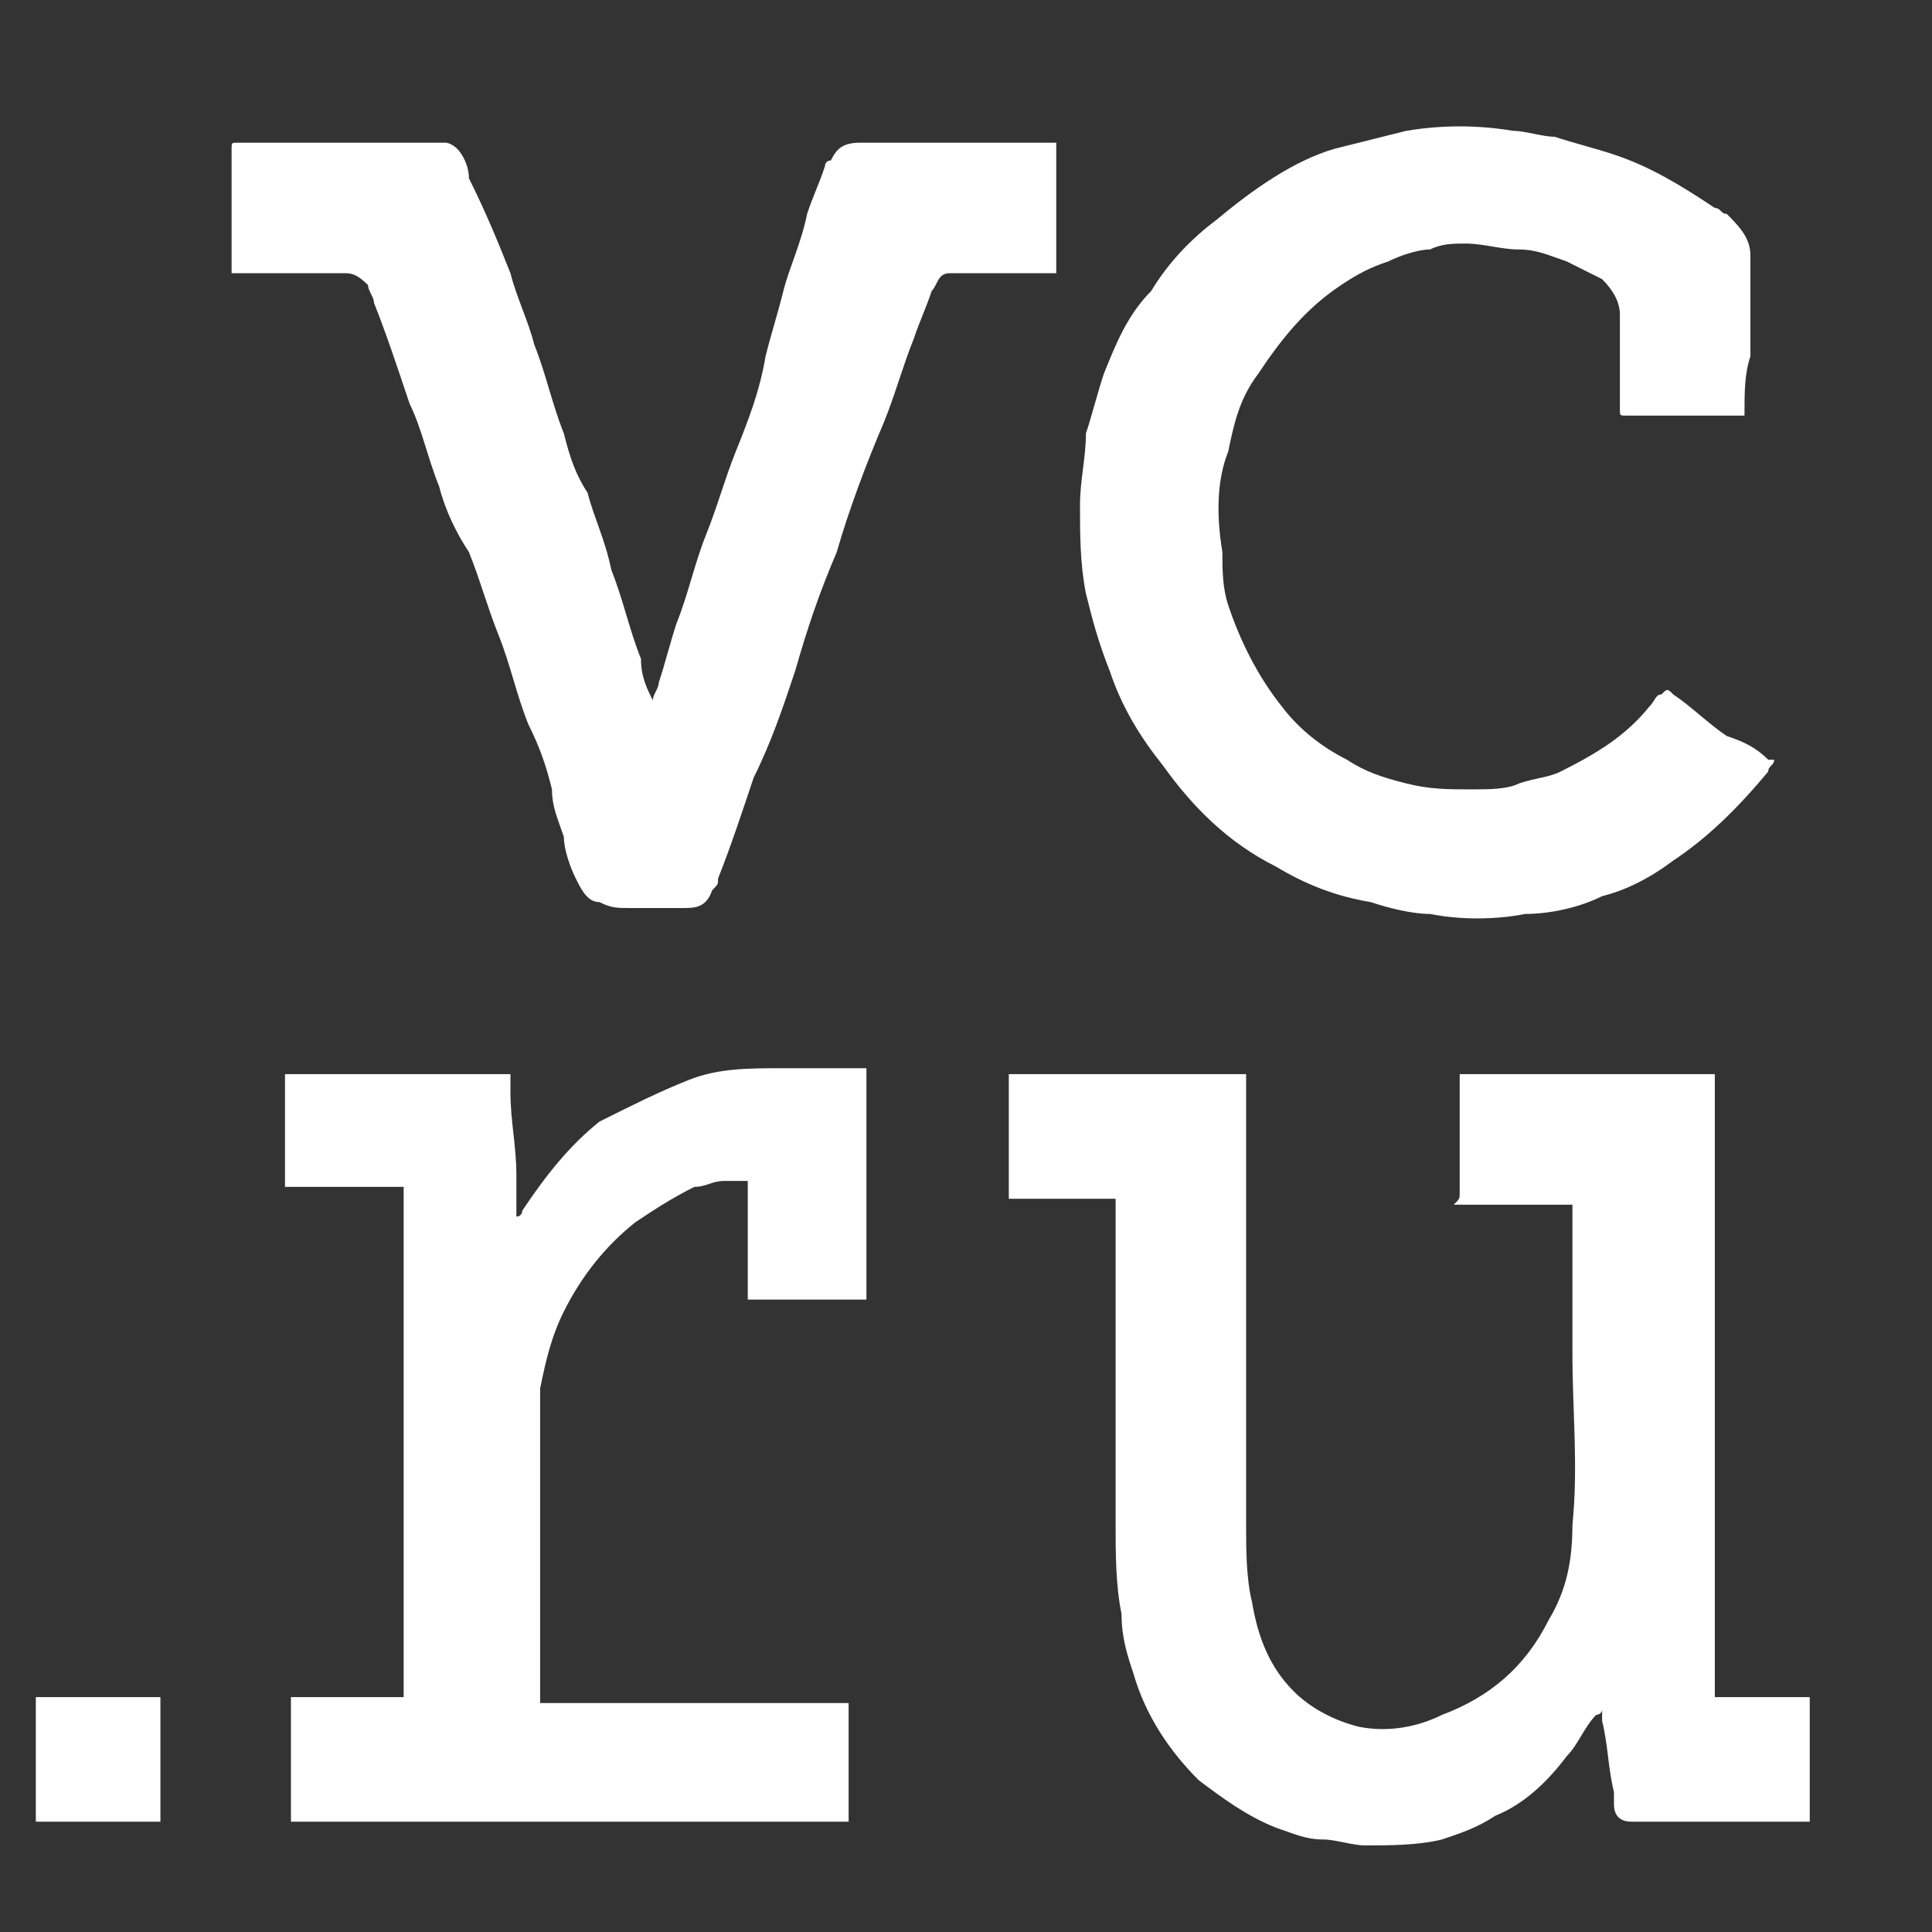 <?xml version="1.0" encoding="utf-8"?>
<!-- Generator: Adobe Illustrator 27.0.0, SVG Export Plug-In . SVG Version: 6.00 Build 0)  -->
<svg version="1.1" id="Layer_1" xmlns="http://www.w3.org/2000/svg" xmlns:xlink="http://www.w3.org/1999/xlink" x="0px" y="0px"
	 viewBox="0 0 48 48" style="enable-background:new 0 0 48 48;" xml:space="preserve">
<rect x="0" y="0" width="48" height="48" fill="#333333" stroke="none"/>
<style type="text/css">
	.st0{fill:#FFFFFF;}
</style>
<symbol  id="icon-vc" viewBox="-15 -14.5 30 29">
	<path class="st0" d="M11.4,12.2c0,0.1-0.1,0.1-0.1,0.1c-0.2,0.2-0.3,0.5-0.5,0.7c-0.3,0.4-0.7,0.8-1.2,1c-0.3,0.2-0.6,0.3-0.9,0.4
		c-0.4,0.1-0.9,0.1-1.3,0.1c-0.2,0-0.5-0.1-0.7-0.1c-0.3,0-0.5-0.1-0.8-0.2C5.4,14,5,13.7,4.6,13.4c-0.5-0.5-0.9-1.1-1.1-1.8
		c-0.1-0.3-0.2-0.6-0.2-1c-0.1-0.5-0.1-1-0.1-1.6c0-1.7,0-3.5,0-5.2c0-0.1,0-0.1,0-0.2c-0.6,0-1.2,0-1.8,0c0-0.1,0-2,0-2.1
		c0.1,0,3.8,0,4,0c0,0.1,0,0.3,0,0.4c0,1.8,0,3.6,0,5.4c0,0.6,0,1.2,0,1.8c0,0.4,0,0.9,0.1,1.3c0.1,0.6,0.3,1.1,0.7,1.5
		c0.3,0.3,0.7,0.5,1.1,0.6c0.5,0.1,1,0,1.4-0.2c0.8-0.3,1.4-0.8,1.8-1.6c0.3-0.5,0.4-1,0.4-1.6c0.1-1,0-1.9,0-2.9c0-0.7,0-1.5,0-2.2
		c0-0.1,0-0.2,0-0.3c-0.1,0-0.1,0-0.2,0c-0.6,0-1.1,0-1.7,0c0,0-0.1,0-0.1,0C9,3.6,9,3.6,9,3.5c0,0,0,0,0-0.1c0-0.6,0-1.2,0-1.8
		c0,0,0-0.1,0-0.1c0.1,0,4.2,0,4.3,0c0,3.5,0,7,0,10.5c0.6,0,1.1,0,1.6,0c0,0.1,0,2,0,2.1c0,0-0.1,0-0.1,0c-0.9,0-1.8,0-2.8,0
		c0,0-0.1,0-0.1,0c-0.2,0-0.3-0.1-0.3-0.3c0-0.1,0-0.1,0-0.2c-0.1-0.4-0.1-0.8-0.2-1.2c0-0.1,0-0.1,0-0.2
		C11.4,12.3,11.4,12.2,11.4,12.2z"/>
	<path class="st0" d="M13.8-9.6c-0.1,0-0.1,0-0.1,0c-0.6,0-1.2,0-1.8,0c0,0,0,0-0.1,0c-0.1,0-0.1,0-0.1-0.1c0-0.4,0-0.7,0-1.1
		c0-0.2,0-0.4,0-0.5c0-0.2-0.1-0.4-0.3-0.6c-0.2-0.1-0.4-0.2-0.6-0.3c-0.3-0.1-0.5-0.2-0.8-0.2c-0.3,0-0.6-0.1-0.9-0.1
		c-0.2,0-0.4,0-0.6,0.1c-0.2,0-0.5,0.1-0.7,0.2C7.5-12.1,7.3-12,7-11.8c-0.6,0.4-1,0.9-1.4,1.5C5.3-9.9,5.2-9.5,5.1-9
		C4.9-8.5,4.9-7.9,5-7.3C5-7,5-6.7,5.1-6.4C5.3-5.8,5.6-5.2,6-4.7C6.3-4.3,6.7-4,7.1-3.8c0.3,0.2,0.6,0.3,1,0.4
		c0.4,0.1,0.7,0.1,1.1,0.1c0.3,0,0.6,0,0.8-0.1c0.3-0.1,0.5-0.1,0.7-0.2c0.6-0.3,1.1-0.6,1.5-1.1c0.1-0.1,0.1-0.2,0.2-0.2
		c0.1-0.1,0.1-0.1,0.2,0c0.3,0.2,0.6,0.5,0.9,0.7C13.8-4.1,14-4,14.2-3.8c0,0,0,0,0.1,0c0,0.1-0.1,0.1-0.1,0.2
		c-0.5,0.6-1,1.1-1.6,1.5c-0.4,0.3-0.8,0.5-1.2,0.6c-0.4,0.2-0.9,0.3-1.3,0.3c-0.5,0.1-1.1,0.1-1.6,0c-0.3,0-0.7-0.1-1-0.2
		C6.9-1.5,6.4-1.7,5.9-2C5.1-2.4,4.5-3,4-3.7c-0.4-0.5-0.7-1-0.9-1.6C2.9-5.8,2.8-6.2,2.7-6.6C2.6-7.1,2.6-7.6,2.6-8.1
		c0-0.4,0.1-0.8,0.1-1.2c0.1-0.3,0.2-0.7,0.3-1c0.2-0.5,0.4-1,0.8-1.4c0.3-0.5,0.7-0.9,1.1-1.2c0.6-0.5,1.3-1,2-1.2
		c0.4-0.1,0.8-0.2,1.2-0.3c0.6-0.1,1.2-0.1,1.8,0c0.2,0,0.5,0.1,0.7,0.1c0.3,0.1,0.7,0.2,1,0.3c0.6,0.2,1.1,0.5,1.7,0.9
		c0.1,0,0.1,0.1,0.2,0.1c0.2,0.2,0.4,0.4,0.4,0.7c0,0.6,0,1.2,0,1.7C13.8-10.3,13.8-10,13.8-9.6C13.8-9.6,13.8-9.6,13.8-9.6z"/>
	<path class="st0" d="M-4.6-4.8c0-0.1,0.1-0.2,0.1-0.3c0.1-0.3,0.2-0.7,0.3-1c0.2-0.5,0.3-1,0.5-1.5c0.2-0.5,0.3-0.9,0.5-1.4
		c0.2-0.5,0.4-1,0.5-1.6c0.1-0.4,0.2-0.7,0.3-1.1c0.1-0.4,0.3-0.8,0.4-1.3c0.1-0.3,0.2-0.5,0.3-0.8c0,0,0-0.1,0.1-0.1
		c0.1-0.2,0.2-0.3,0.5-0.3c0.2,0,0.4,0,0.6,0c0.8,0,1.7,0,2.5,0c0.1,0,0.1,0,0.2,0c0,0.7,0,1.4,0,2.2c0,0-0.1,0-0.1,0
		c-0.5,0-1,0-1.4,0c-0.1,0-0.2,0-0.3,0c-0.2,0-0.2,0.2-0.3,0.3c-0.1,0.3-0.2,0.5-0.3,0.8c-0.2,0.5-0.3,0.9-0.5,1.4
		C-1-8.8-1.3-8-1.5-7.3c-0.3,0.7-0.5,1.3-0.7,2c-0.2,0.6-0.4,1.2-0.7,1.8c-0.2,0.6-0.4,1.2-0.6,1.7c0,0.1,0,0.1-0.1,0.2
		c-0.1,0.3-0.3,0.3-0.5,0.3c-0.3,0-0.6,0-0.9,0c-0.2,0-0.3,0-0.5-0.1c-0.2,0-0.3-0.2-0.4-0.4c-0.1-0.2-0.2-0.5-0.2-0.7
		c-0.1-0.3-0.2-0.5-0.2-0.8c-0.1-0.4-0.2-0.7-0.4-1.1c-0.2-0.5-0.3-1-0.5-1.5c-0.2-0.5-0.3-0.9-0.5-1.4C-7.9-7.6-8.1-8-8.2-8.4
		c-0.2-0.5-0.3-1-0.5-1.4c-0.2-0.6-0.4-1.2-0.6-1.7c0-0.1-0.1-0.2-0.1-0.3C-9.6-12-9.7-12-9.8-12c-0.2,0-0.4,0-0.6,0
		c-0.4,0-0.8,0-1.2,0c0,0,0,0-0.1,0c0,0,0-0.1,0-0.1c0-0.6,0-1.2,0-1.9c0,0,0,0,0-0.1c0-0.1,0-0.1,0.1-0.1c0,0,0.1,0,0.1,0
		c0.9,0,1.8,0,2.6,0c0.3,0,0.5,0,0.8,0c0.1,0,0.2,0.1,0.2,0.1c0.1,0.1,0.2,0.3,0.2,0.5C-7.4-13-7.2-12.5-7-12
		c0.1,0.4,0.3,0.8,0.4,1.2c0.2,0.5,0.3,1,0.5,1.5c0.1,0.4,0.2,0.7,0.4,1c0.1,0.4,0.3,0.8,0.4,1.3c0.2,0.5,0.3,1,0.5,1.5
		C-4.8-5.2-4.7-5-4.6-4.8C-4.7-4.8-4.6-4.8-4.6-4.8z"/>
	<path class="st0" d="M-1,5.3c-0.7,0-1.4,0-2,0c0-0.2,0-0.3,0-0.5c0-0.2,0-0.3,0-0.5c0-0.2,0-0.3,0-0.5c0-0.1,0-0.3,0-0.5
		c-0.2,0-0.3,0-0.4,0c-0.2,0-0.3,0.1-0.5,0.1C-4.3,3.6-4.6,3.8-4.9,4c-0.5,0.4-0.9,0.9-1.2,1.5c-0.2,0.4-0.3,0.8-0.4,1.3
		c0,0.4,0,0.8,0,1.1c0,1.3,0,2.7,0,4c0,0.1,0,0.1,0,0.2c0.4,0,0.9,0,1.3,0c0.4,0,0.9,0,1.3,0c0.4,0,0.9,0,1.3,0c0.4,0,0.9,0,1.3,0
		c0,0.7,0,1.4,0,2c-3.1,0-6.3,0-9.4,0c0-0.7,0-1.4,0-2.1c0.7,0,1.3,0,1.9,0c0-0.1,0-8.4,0-8.6c-0.6,0-1.3,0-2,0c0-0.6,0-1.3,0-1.9
		c0.1,0,3.6,0,3.8,0c0,0.1,0,0.2,0,0.3c0,0.5,0.1,0.9,0.1,1.4c0,0.2,0,0.4,0,0.7c0.1,0,0.1-0.1,0.1-0.1c0.4-0.6,0.8-1.1,1.3-1.5
		C-4.9,2-4.5,1.8-4,1.6c0.5-0.2,1-0.2,1.6-0.2c0.4,0,0.8,0,1.2,0c0.1,0,0.1,0,0.2,0C-1,2.7-1,4-1,5.3z"/>
	<path class="st0" d="M-12.9,14.1c-0.7,0-1.4,0-2.1,0c0-0.7,0-1.4,0-2.1c0.2,0,0.5,0,0.7,0c0.2,0,0.5,0,0.7,0c0.2,0,0.5,0,0.7,0
		C-12.9,12.7-12.9,13.4-12.9,14.1z"/>
</symbol>
<use xlink:href="#icon-vc"  width="30" height="29" x="-15" y="-14.5" transform="matrix(1.474 0 0 1.474 23 24.476)" style="overflow:visible;"/>
</svg>
